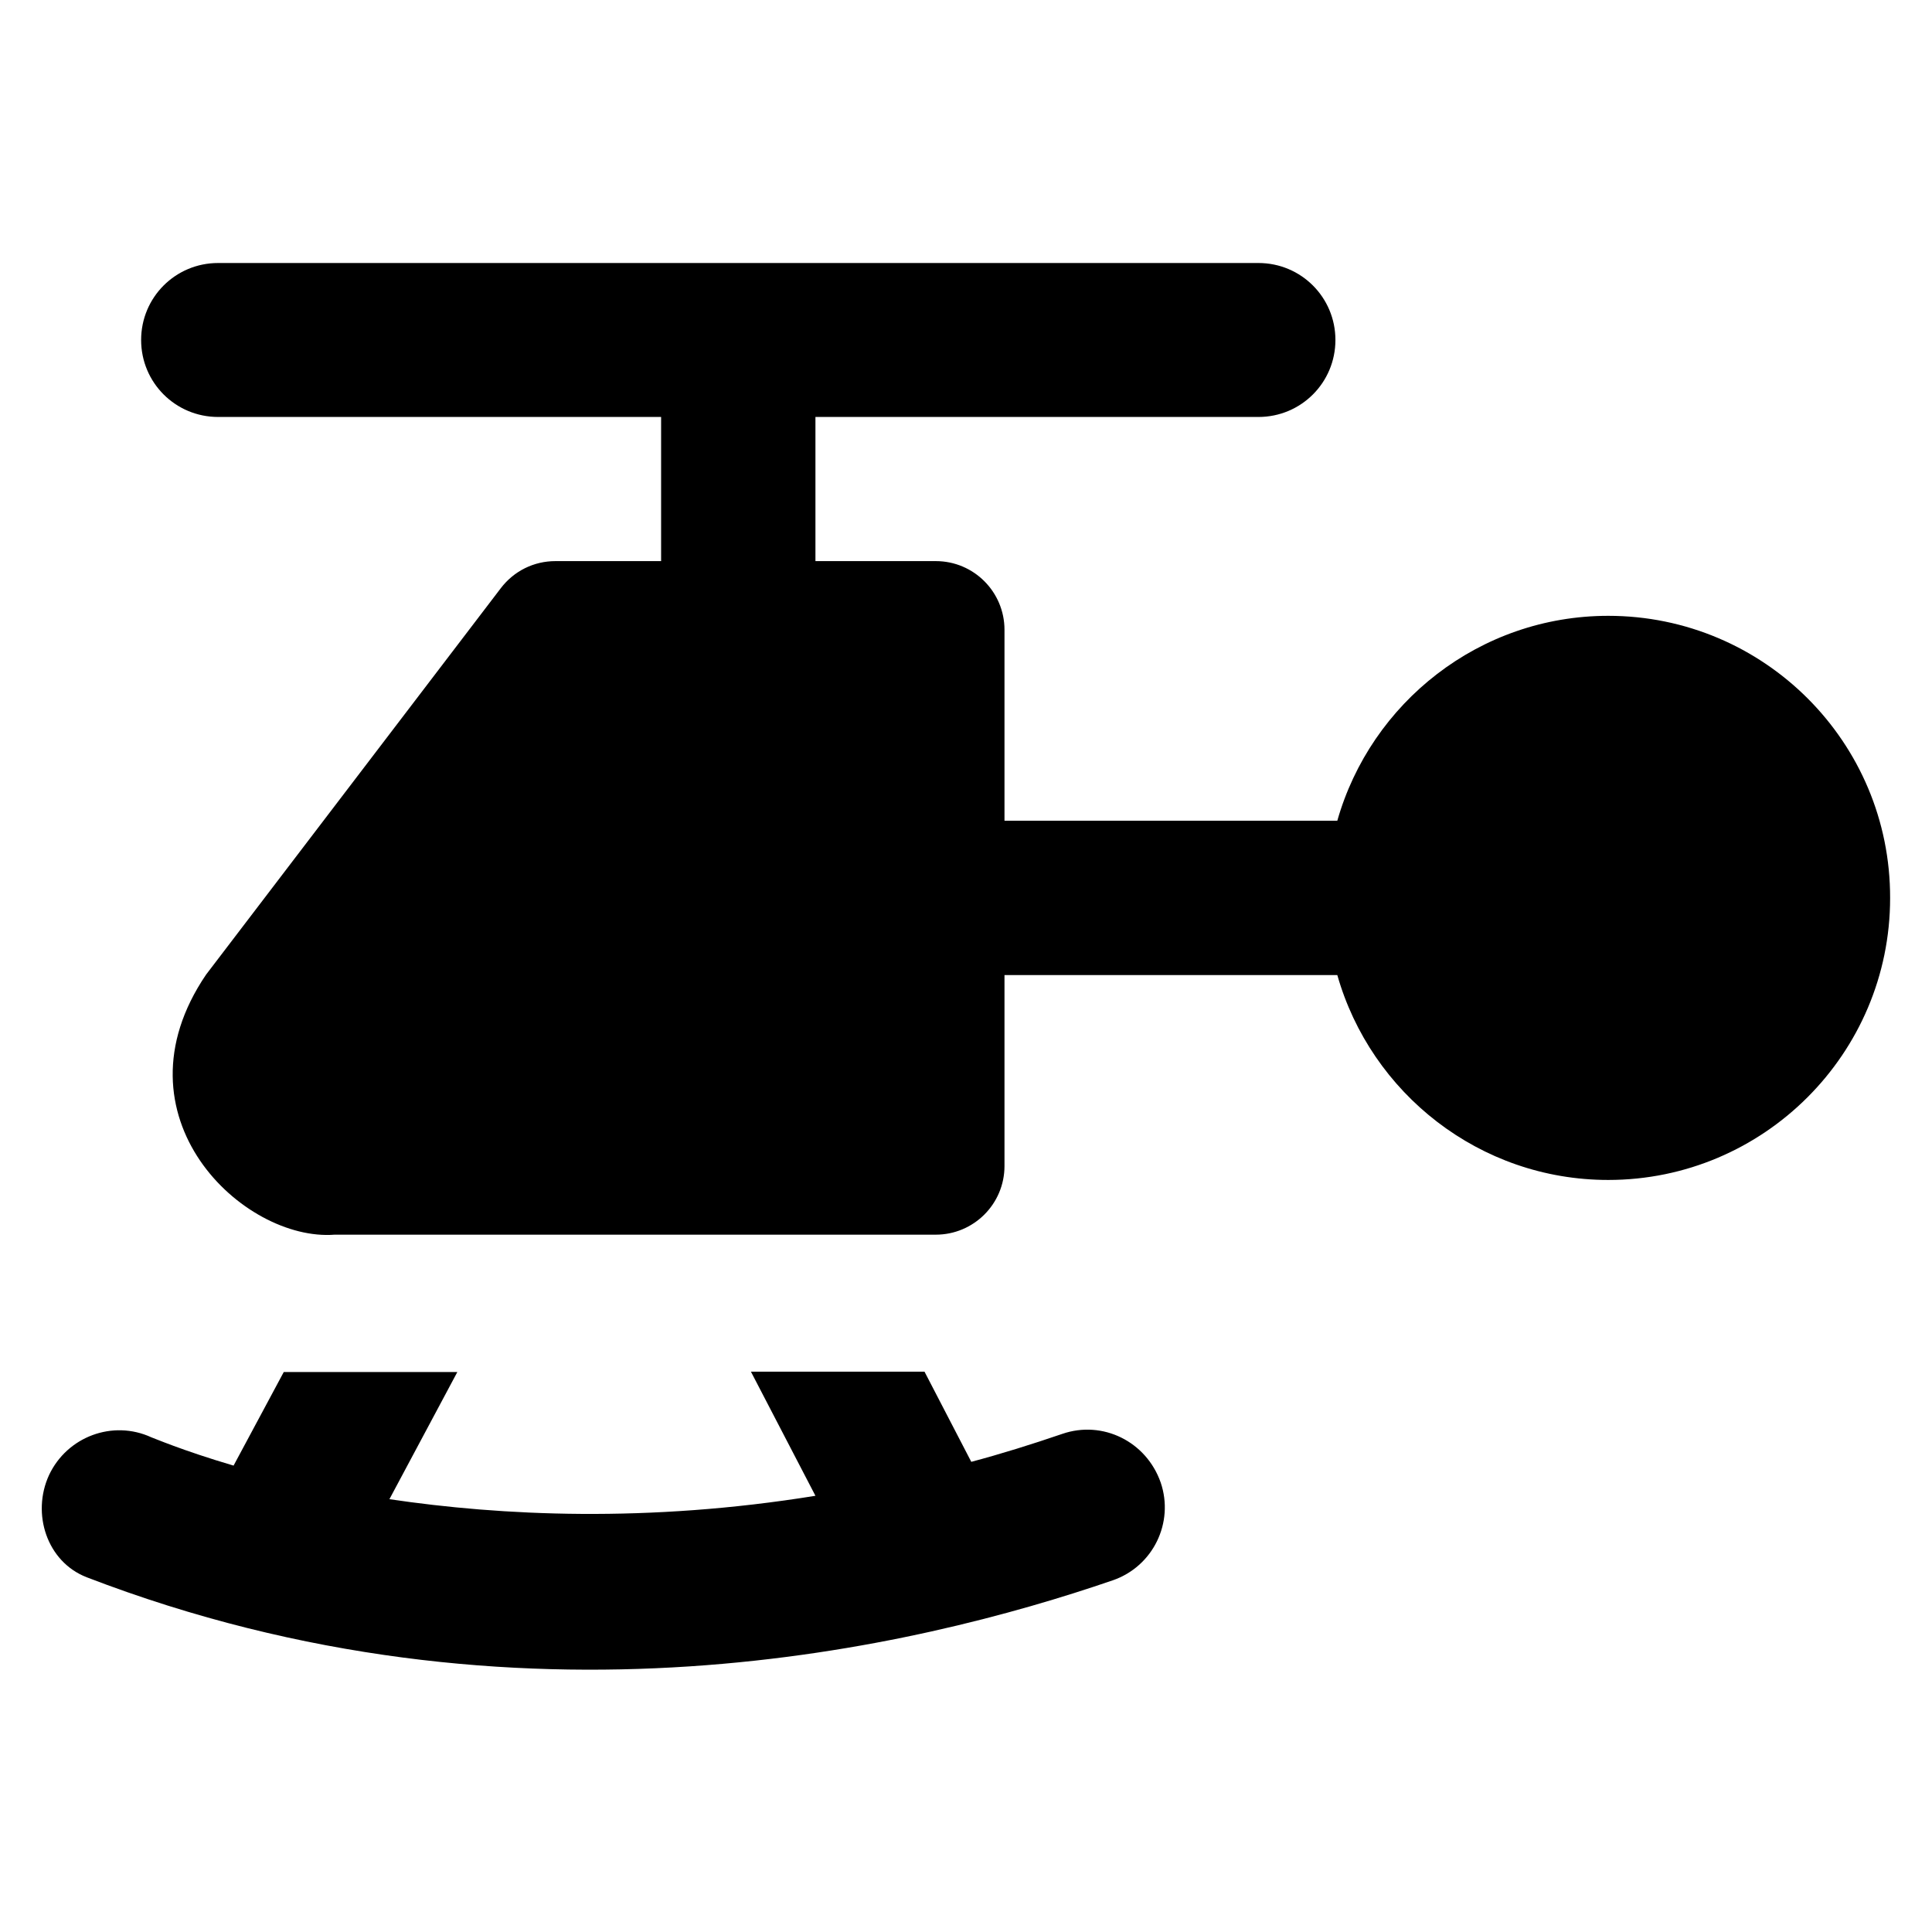<?xml version='1.0' encoding='utf-8'?>
<!DOCTYPE svg PUBLIC '-//W3C//DTD SVG 1.1//EN' 'http://www.w3.org/Graphics/SVG/1.1/DTD/svg11.dtd'>
<svg version="1.1" xmlns="http://www.w3.org/2000/svg" viewBox="0 0 512 512" xmlns:xlink="http://www.w3.org/1999/xlink" enable-background="new 0 0 512 512">
  <g>
    <g>
      <path d="m281.5,380c-8.2,2.8-16.2,5.3-24.1,7.4l-12.4-23.9h-46l17.1,32.9c-44.5,7.2-83.2,5.3-112.9,0.9l18-33.7h-46l-13.3,24.8c-13.6-4-21.4-7.4-21.8-7.5-10.2-4.7-22.3-0.2-27.1,10-4.7,10.2-0.6,23 10,27.1 114.9,44.2 220.3,18.5 271.9,0.8 10.7-3.7 16.3-15.3 12.7-25.9-3.8-10.9-15.4-16.6-26.1-12.9z"/>
      <path d="m426.2,163.2c-34.1,0-62.9,23-71.8,54.3h-88.2v-50.6c0-10-8.1-18.2-18.2-18.2h-31.9v-38.2h117.4c11.3,0 20.4-9.1 20.4-20.4 0-11.3-9.1-20.4-20.4-20.4h-275.7c-11.3,0-20.4,9.1-20.4,20.4 0,11.3 9.1,20.4 20.4,20.4h117.4v38.2h-28c-5.7,0-11,2.6-14.5,7.2l-78.1,102.4c-25.5,37.6 9.9,70.8 34.1,68.9h159.3c10,0 18.2-8.1 18.2-18.2v-50.6h88.2c8.9,31.3 37.7,54.3 71.8,54.3 41.2,0 74.7-33.5 74.7-74.7 0.1-41.3-33.4-74.8-74.7-74.8z"/>
    </g>
  </g>
</svg>
